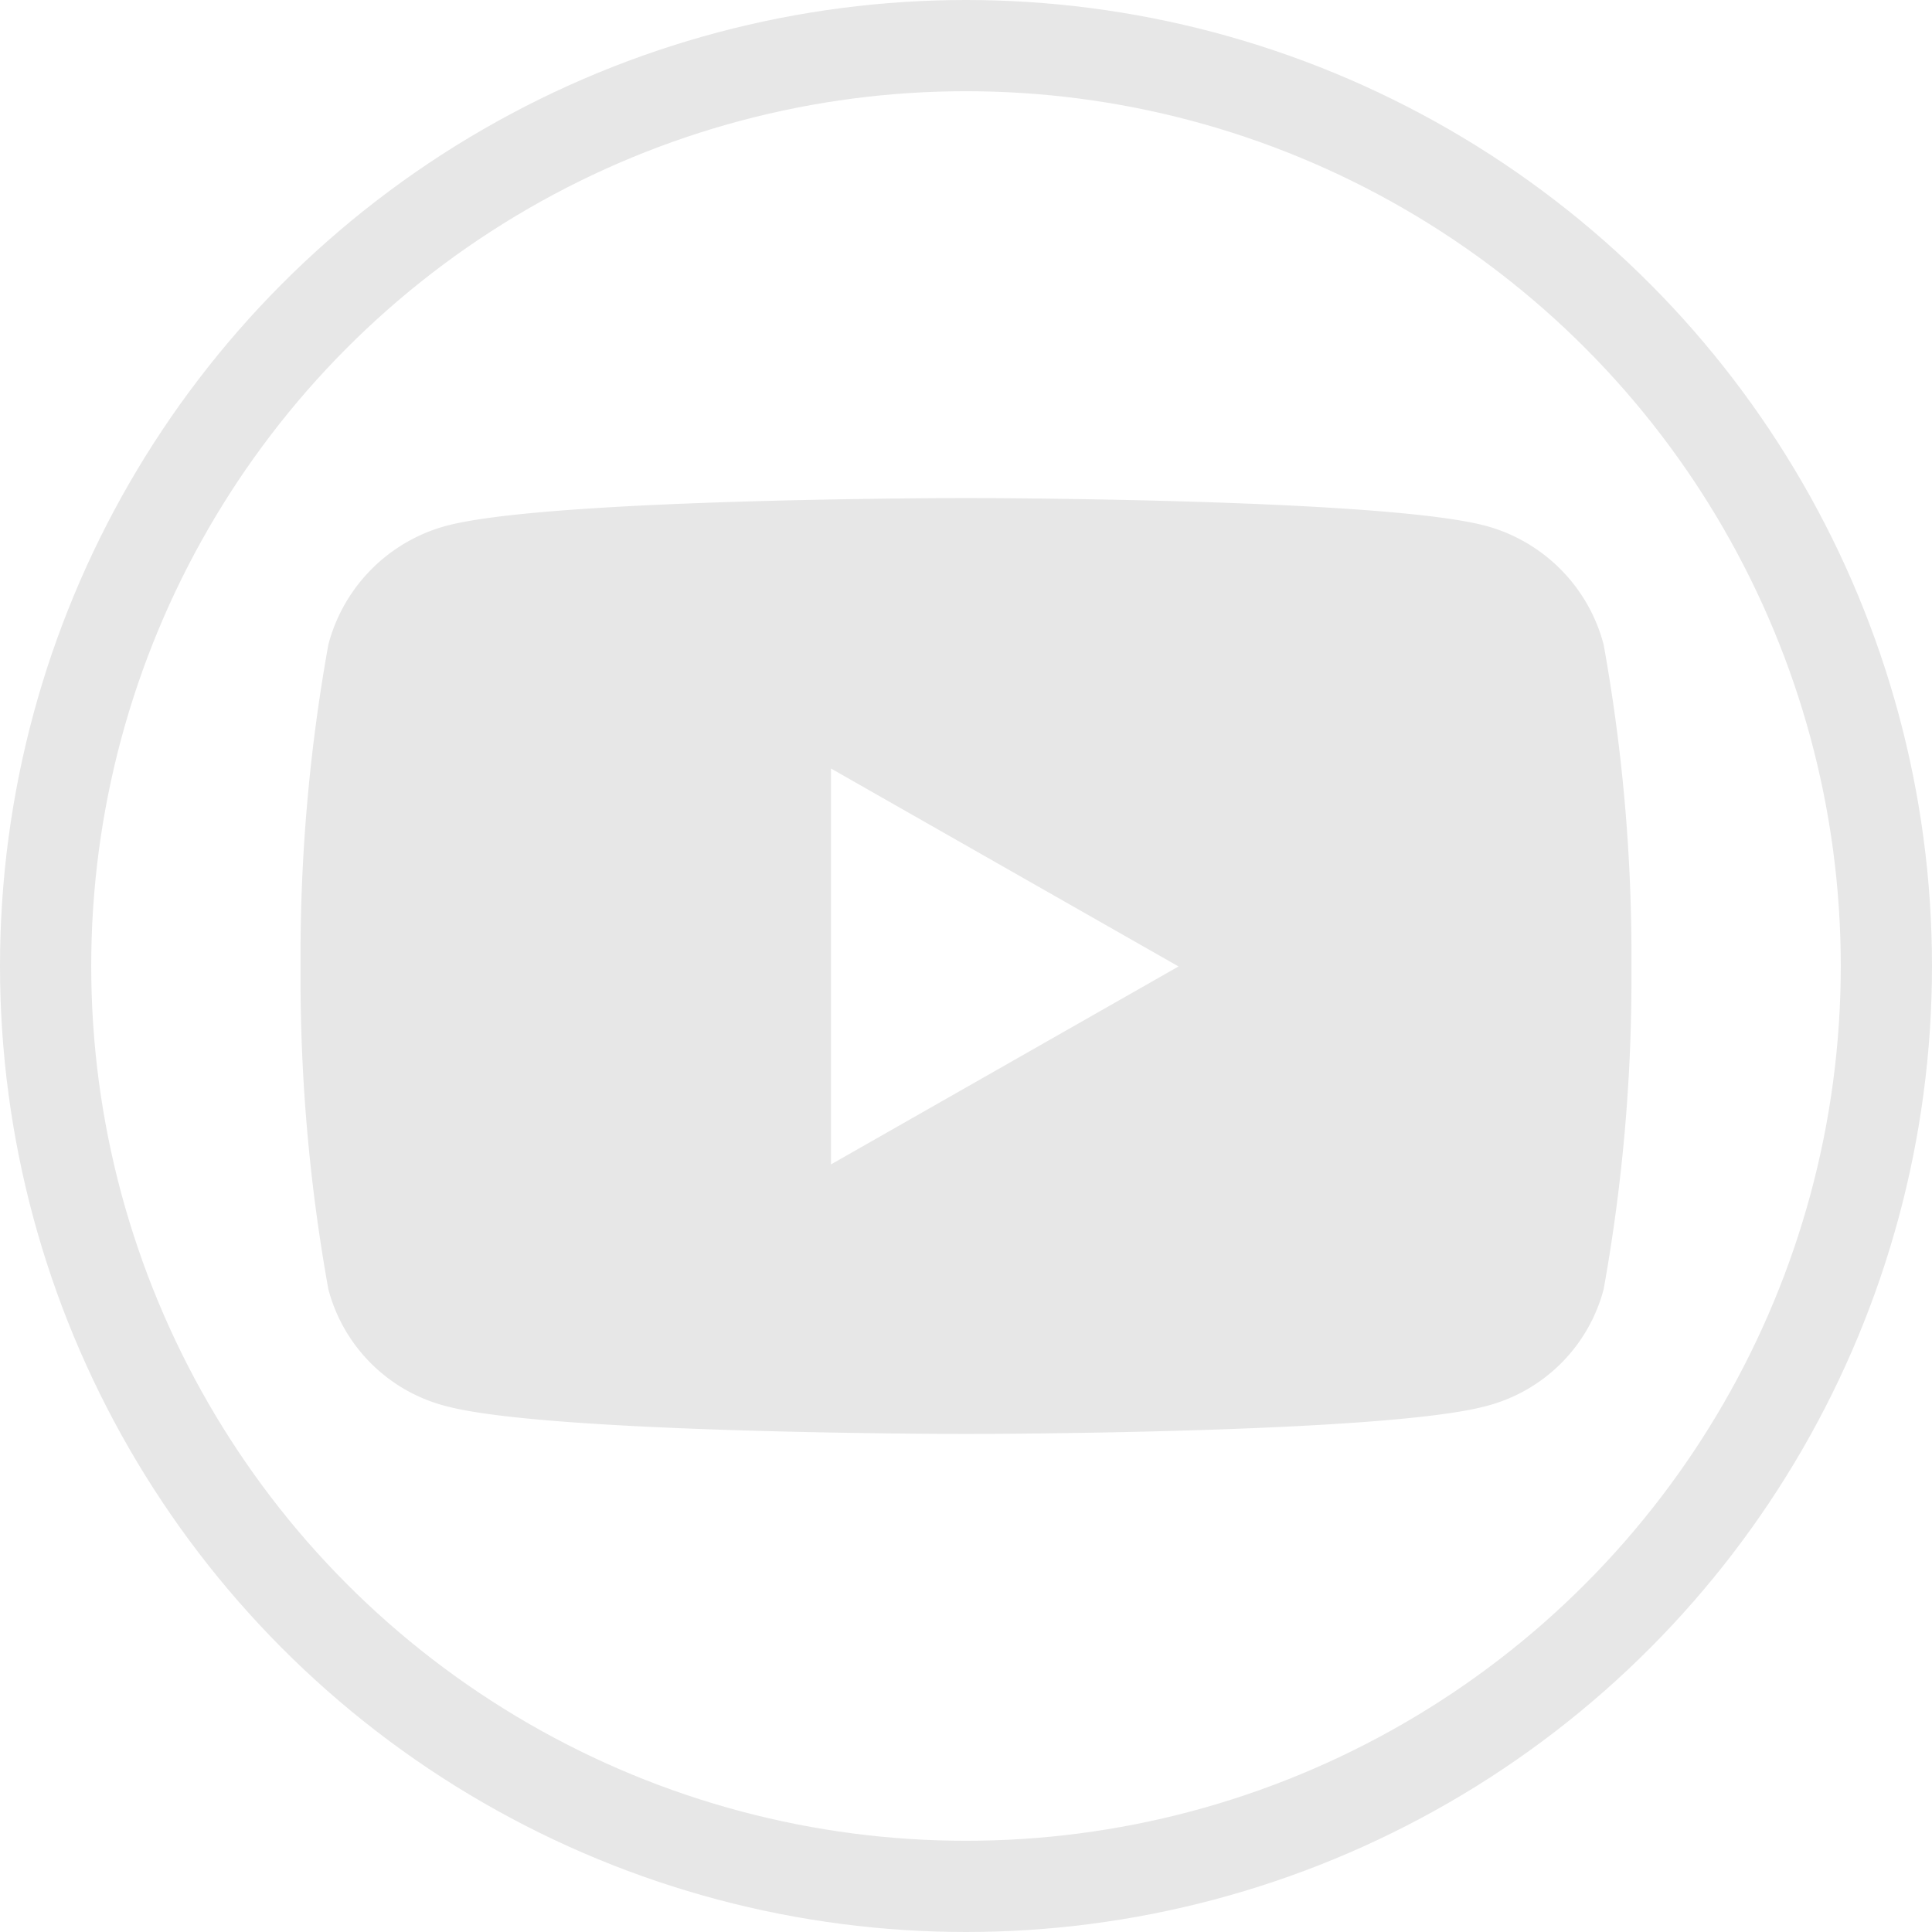 <svg xmlns="http://www.w3.org/2000/svg" viewBox="0 0 42.36 42.36"><defs><style>.a{fill:none;stroke:#e7e7e7;stroke-miterlimit:10;stroke-width:2px;}.b{fill:#e7e7e7;}</style></defs><title>icon-youtube-light-gray-encircled</title><circle class="a" cx="21.18" cy="21.18" r="20.18"/><path class="b" d="M35.16,14.13a3.66,3.66,0,0,0-2.58-2.6c-2.27-.61-11.4-.61-11.4-.61s-9.13,0-11.4.61a3.66,3.66,0,0,0-2.58,2.6,38.45,38.45,0,0,0-.61,7.07,38.45,38.45,0,0,0,.61,7.07,3.59,3.59,0,0,0,2.58,2.56c2.27.61,11.4.61,11.4.61s9.13,0,11.4-.61a3.59,3.59,0,0,0,2.58-2.56,38.45,38.45,0,0,0,.61-7.07A38.45,38.45,0,0,0,35.16,14.13ZM18.22,25.53V16.85l7.62,4.34Z"/></svg>